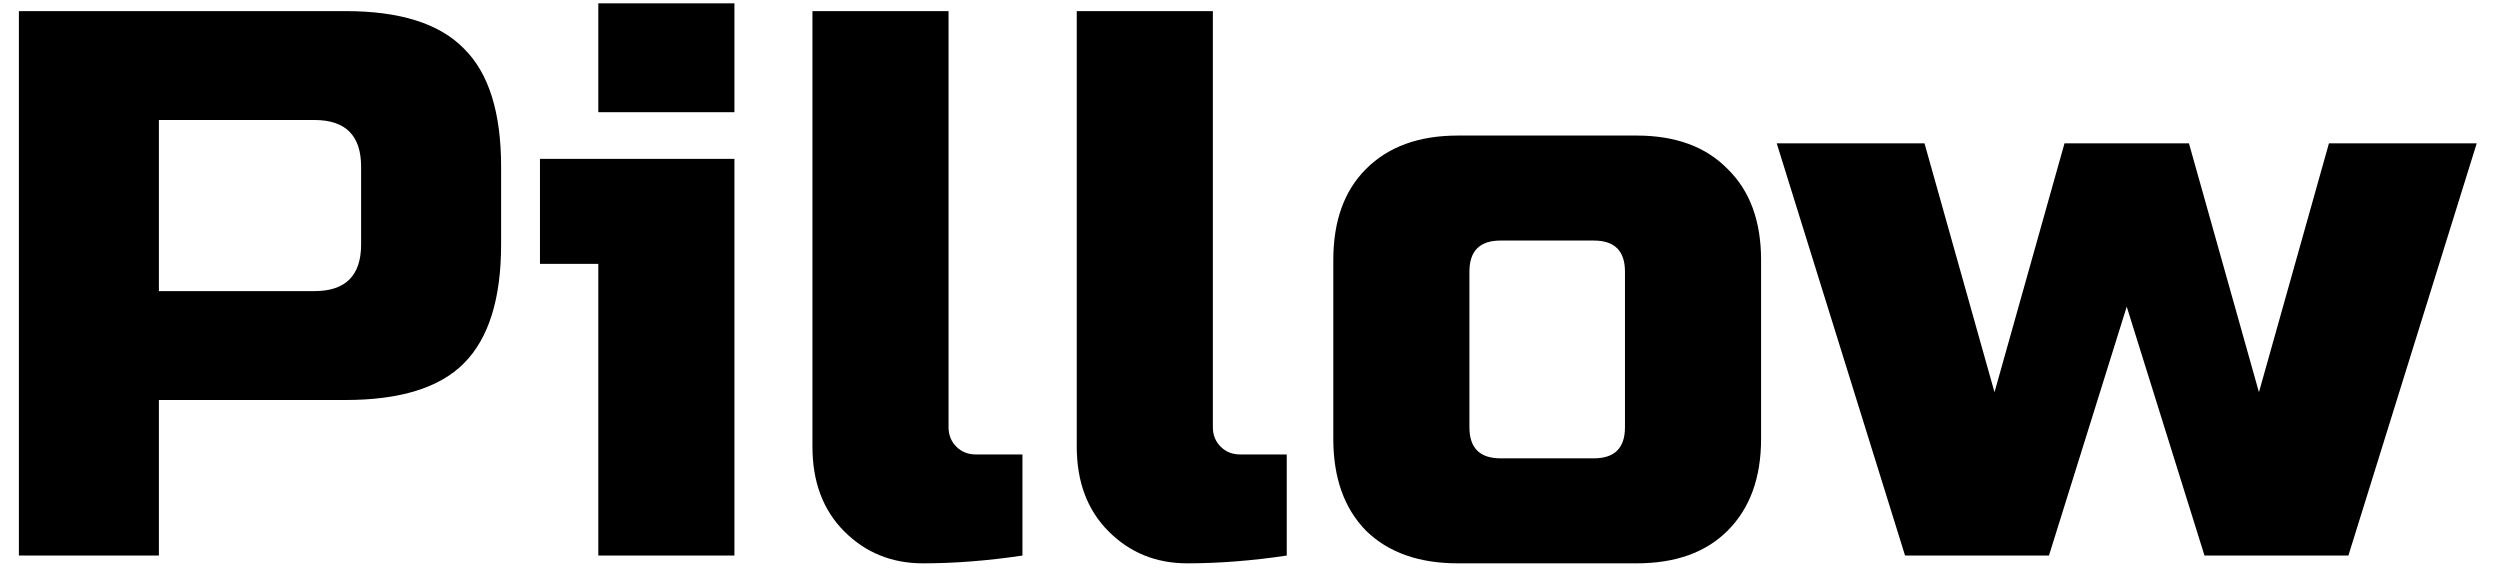 <svg width="90" height="21" viewBox="0 0 90 21" fill="none" xmlns="http://www.w3.org/2000/svg">
<path d="M0.68 0.4H12.44C14.4 0.4 15.819 0.848 16.696 1.744C17.592 2.621 18.04 4.04 18.04 6V8.8C18.04 10.76 17.592 12.188 16.696 13.084C15.819 13.961 14.4 14.4 12.44 14.4H5.72V20H0.68V0.4ZM13 6C13 4.88 12.44 4.32 11.32 4.32H5.72V10.48H11.32C12.44 10.48 13 9.92 13 8.8V6ZM26.439 5.72V20H21.539V9.5H19.439V5.72H26.439ZM21.539 0.12H26.439V4.04H21.539V0.12ZM36.808 20C35.557 20.187 34.362 20.28 33.224 20.28C32.104 20.28 31.161 19.897 30.396 19.132C29.63 18.367 29.248 17.349 29.248 16.08V0.4H34.148V15.38C34.148 15.66 34.241 15.893 34.428 16.08C34.614 16.267 34.848 16.36 35.128 16.36H36.808V20ZM46.323 20C45.073 20.187 43.878 20.28 42.739 20.28C41.619 20.28 40.677 19.897 39.911 19.132C39.146 18.367 38.763 17.349 38.763 16.08V0.4H43.663V15.38C43.663 15.66 43.757 15.893 43.943 16.08C44.13 16.267 44.363 16.36 44.643 16.36H46.323V20ZM63.399 15.8C63.399 17.2 62.998 18.301 62.195 19.104C61.411 19.888 60.319 20.28 58.919 20.28H52.479C51.079 20.28 49.978 19.888 49.175 19.104C48.391 18.301 47.999 17.2 47.999 15.8V9.36C47.999 7.96 48.391 6.868 49.175 6.084C49.978 5.281 51.079 4.88 52.479 4.88H58.919C60.319 4.88 61.411 5.281 62.195 6.084C62.998 6.868 63.399 7.96 63.399 9.36V15.8ZM58.499 9.78C58.499 9.033 58.126 8.66 57.379 8.66H54.019C53.272 8.66 52.899 9.033 52.899 9.78V15.38C52.899 16.127 53.272 16.5 54.019 16.5H57.379C58.126 16.5 58.499 16.127 58.499 15.38V9.78ZM81.322 14.12L83.842 5.16H89.162L84.542 20H79.362L76.562 11.04L73.762 20H68.582L63.962 5.16H69.282L71.802 14.12L74.322 5.16H78.802L81.322 14.12Z" fill="black"/>
</svg>
